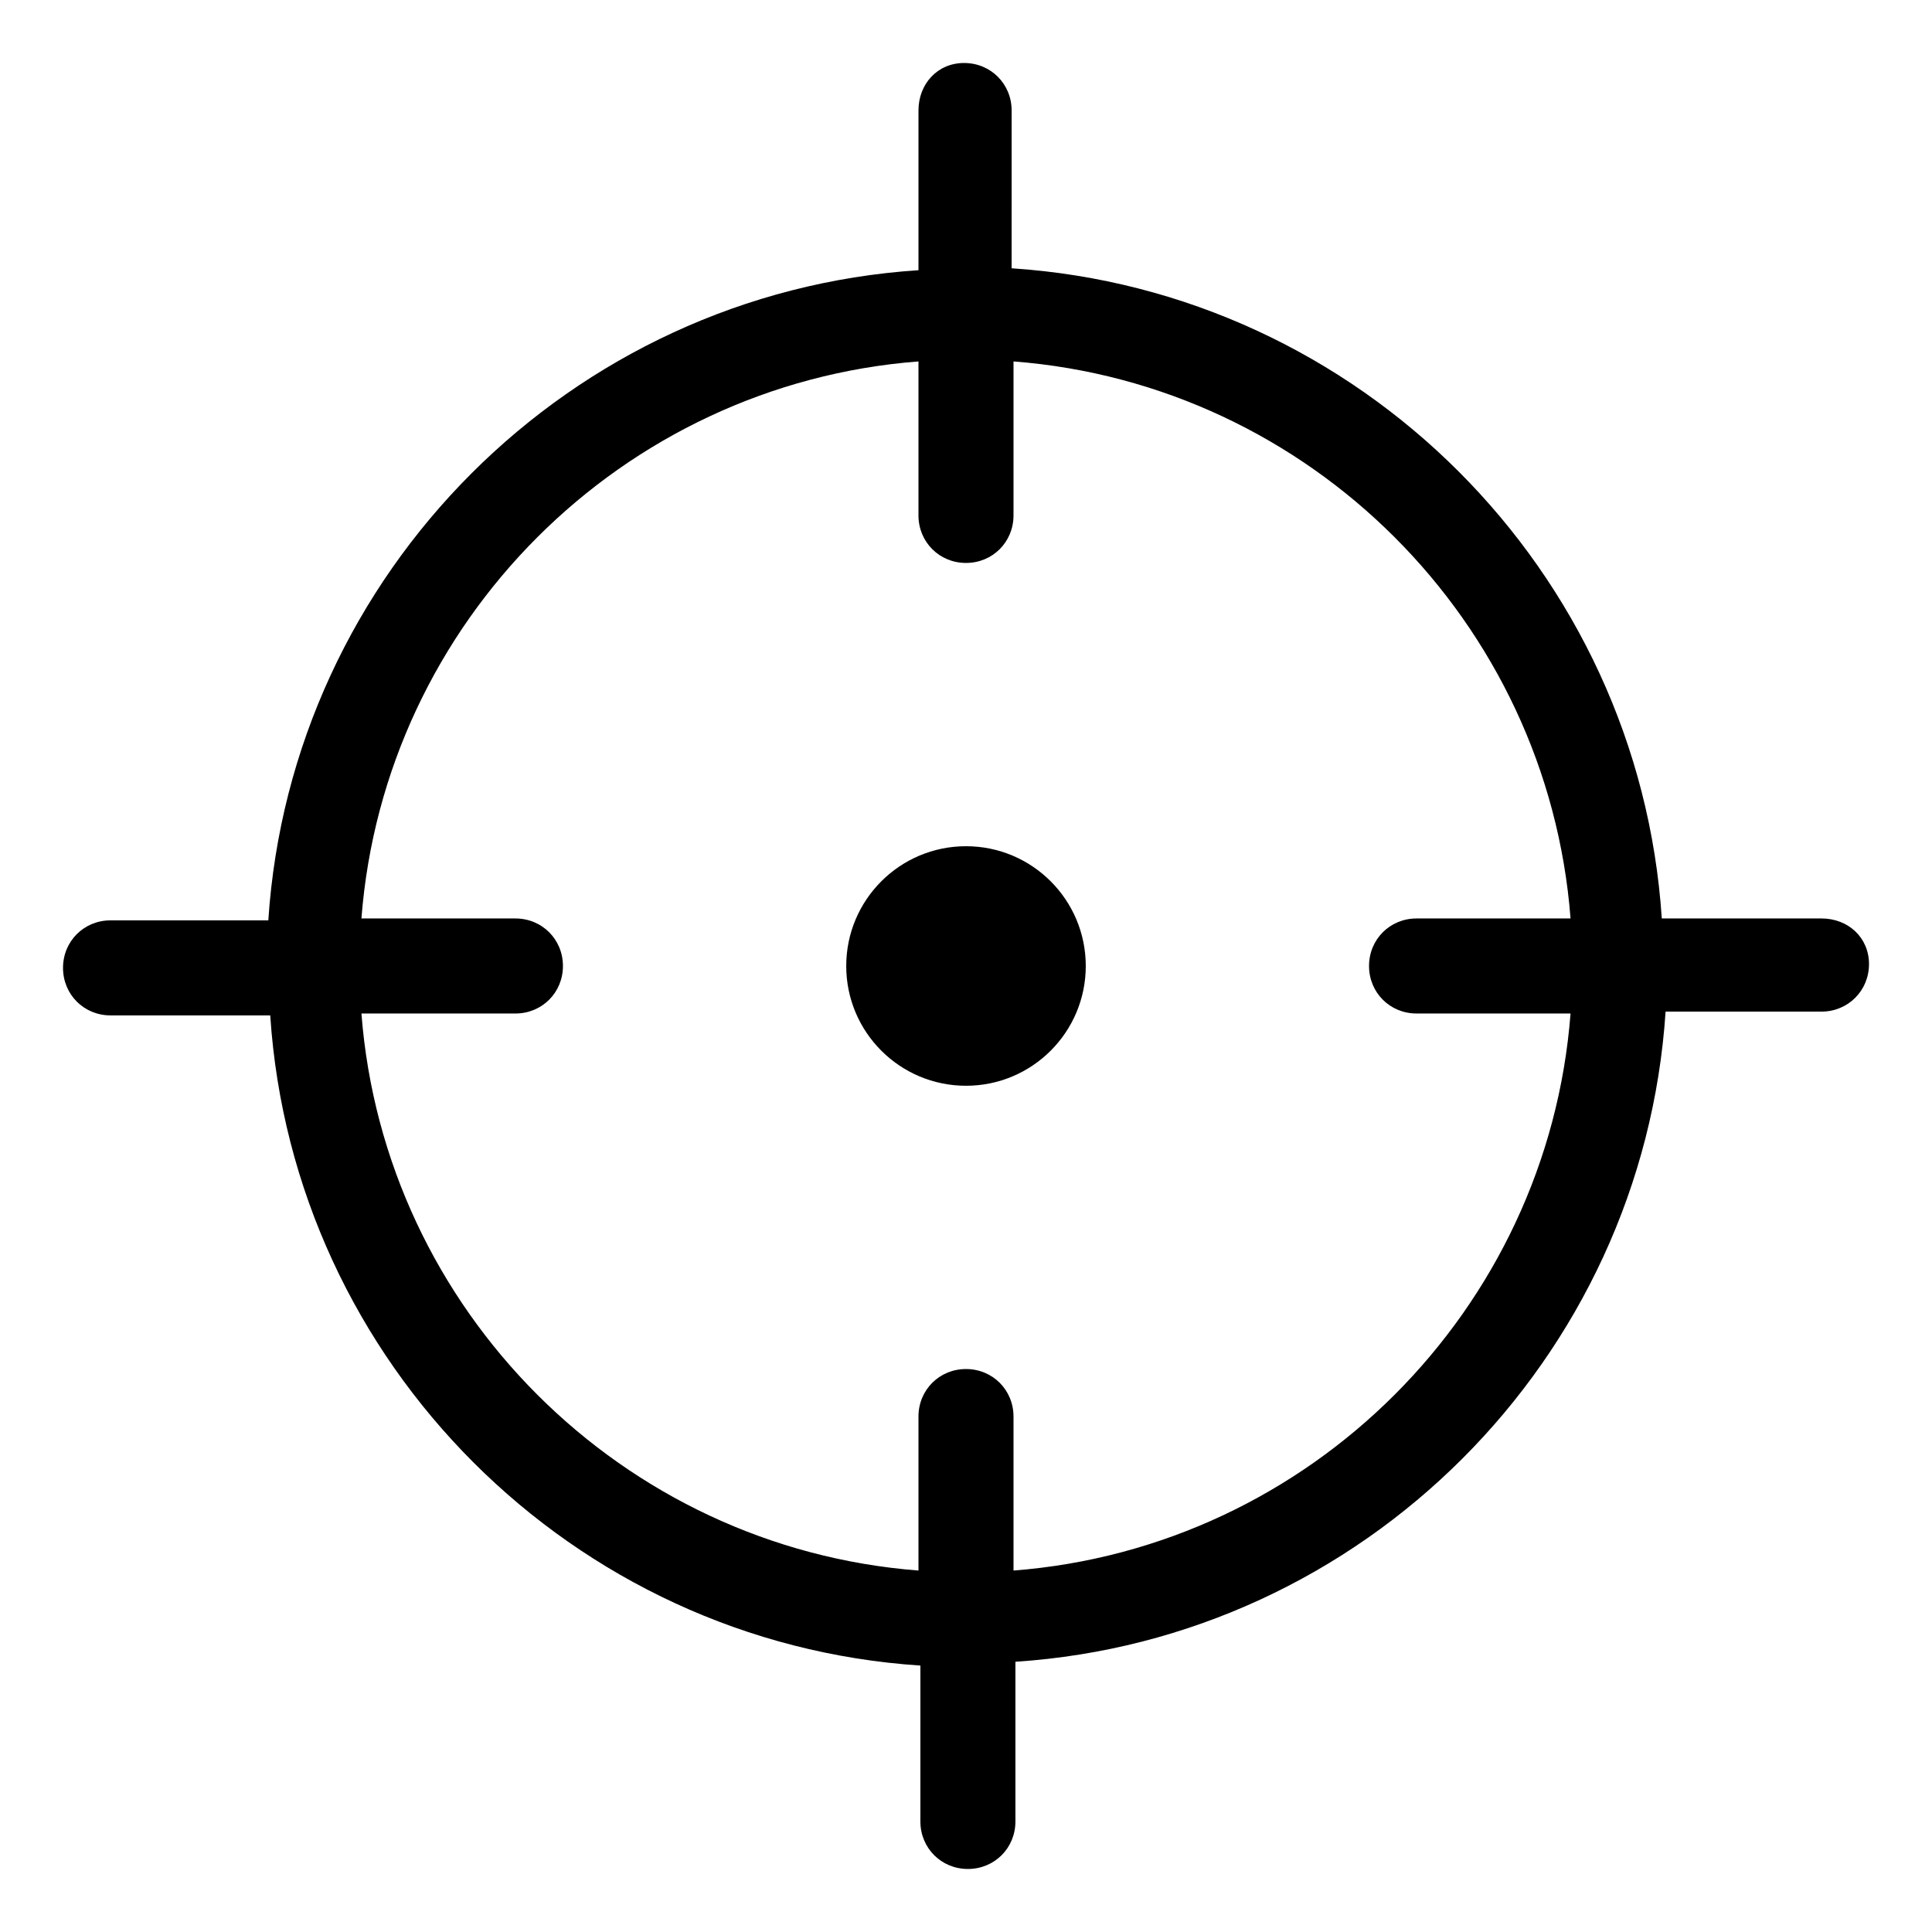 <?xml version="1.0" encoding="UTF-8"?>
<!-- Uploaded to: ICON Repo, www.iconrepo.com, Generator: ICON Repo Mixer Tools -->
<svg fill="#000000" width="800px" height="800px" version="1.1" viewBox="144 144 512 512" xmlns="http://www.w3.org/2000/svg">
 <g>
  <path d="m431.74 400c0 17.527-14.211 31.738-31.738 31.738-17.531 0-31.742-14.211-31.742-31.738 0-17.531 14.211-31.742 31.742-31.742 17.527 0 31.738 14.211 31.738 31.742"/>
  <path d="m626.71 387.4h-42.32c-6.047-92.195-80.105-166.26-172.3-172.3l0.004-41.812c0-7.055-5.543-12.594-12.594-12.594-7.055-0.004-12.094 5.539-12.094 12.594v42.32c-92.195 6.047-166.26 80.105-172.3 172.3l-41.812-0.004c-7.055 0-12.594 5.543-12.594 12.594 0 7.055 5.543 12.594 12.594 12.594h42.32c6.047 92.195 80.105 166.26 172.3 172.3l-0.004 41.312c0 7.055 5.543 12.594 12.594 12.594 7.055 0 12.594-5.543 12.594-12.594v-42.32c92.195-6.047 166.26-80.105 172.3-172.3l41.312 0.004c7.055 0 12.594-5.543 12.594-12.594 0.004-7.055-5.539-12.094-12.594-12.094zm-214.12 172.81v-40.809c0-7.055-5.543-12.594-12.594-12.594-7.055 0-12.594 5.543-12.594 12.594v40.809c-78.594-6.047-141.57-69.023-147.62-147.62h40.809c7.055 0 12.594-5.543 12.594-12.594 0-7.055-5.543-12.594-12.594-12.594h-40.809c6.047-78.594 69.023-141.57 147.62-147.62v40.809c0 7.055 5.543 12.594 12.594 12.594 7.055 0 12.594-5.543 12.594-12.594v-40.809c78.594 6.047 141.57 69.023 147.62 147.62h-40.809c-7.055 0-12.594 5.543-12.594 12.594 0 7.055 5.543 12.594 12.594 12.594h40.809c-6.047 78.594-69.023 141.57-147.62 147.62z"/>
 </g>
</svg>